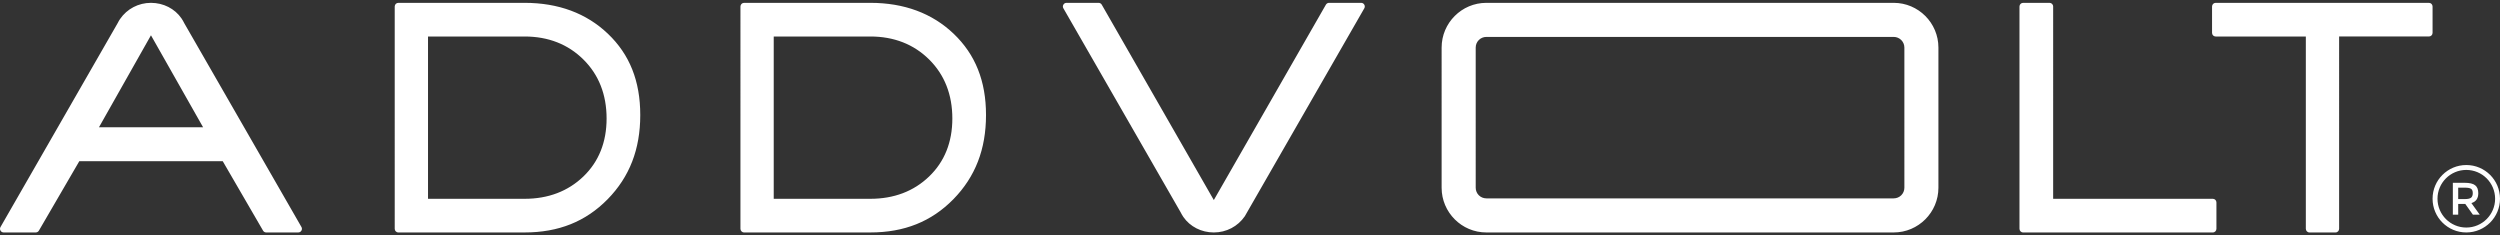 <?xml version="1.0" encoding="utf-8"?>
<!-- Generator: Adobe Illustrator 28.2.0, SVG Export Plug-In . SVG Version: 6.00 Build 0)  -->
<svg version="1.1" id="Layer_1" xmlns="http://www.w3.org/2000/svg" xmlns:xlink="http://www.w3.org/1999/xlink" x="0px" y="0px"
	 width="340px" height="32px" viewBox="0 0 340 32" style="enable-background:new 0 0 340 32;" xml:space="preserve">
<rect x="0" y="0" width="340" height="32" fill="#333333" stroke="none"/>
<style type="text/css">
	.st0{fill:#FFFFFF;}
</style>
<g>
	<path class="st0" d="M185.547,0.639c0.085,0.147,0.085,0.337,0,0.487l-15.961,27.775c-0.08,0.16-0.182,0.34-0.288,0.504
		c-0.959,1.397-2.523,2.209-4.218,2.209c-1.686,0-3.236-0.79-4.143-2.107c-0.005-0.003-0.057-0.092-0.057-0.092
		c-0.103-0.147-0.217-0.352-0.332-0.577L144.618,1.125c-0.09-0.15-0.09-0.34,0-0.487c0.087-0.158,0.245-0.252,0.423-0.252h4.372
		c0.173,0,0.338,0.097,0.427,0.252l15.239,26.57l15.241-26.57c0.092-0.155,0.253-0.252,0.43-0.252h4.372
		C185.293,0.387,185.458,0.48,185.547,0.639 M82.676,4.59c2.963,2.824,4.4,6.439,4.4,11.056c0,4.655-1.452,8.401-4.432,11.446
		c-2.981,3.041-6.676,4.522-11.296,4.522H54.174c-0.272,0-0.492-0.22-0.492-0.497V0.884c0-0.277,0.22-0.497,0.492-0.497h17.175
		C75.94,0.387,79.751,1.801,82.676,4.59 M79.338,24.004c2.097-2.016,3.159-4.67,3.159-7.886c0-3.25-1.059-5.951-3.156-8.026
		c-2.089-2.074-4.783-3.128-7.993-3.128H58.21v22.073h13.138C74.554,27.037,77.245,26.015,79.338,24.004 M129.698,4.59
		c2.956,2.824,4.4,6.439,4.4,11.056c0,4.655-1.456,8.401-4.435,11.446c-2.983,3.041-6.676,4.522-11.296,4.522h-17.171
		c-0.273,0-0.495-0.22-0.495-0.497V0.884c0-0.277,0.222-0.497,0.495-0.497h17.171C122.962,0.387,126.774,1.801,129.698,4.59
		 M126.358,24.004c2.099-2.016,3.161-4.667,3.161-7.886c0-3.25-1.062-5.951-3.154-8.026c-2.094-2.074-4.787-3.128-7.998-3.128
		h-13.14v22.073h13.14C121.575,27.037,124.268,26.015,126.358,24.004 M300.942,27.037h-21.713V0.884
		c0-0.277-0.222-0.497-0.492-0.497h-3.593c-0.273,0-0.495,0.22-0.495,0.497v30.233c0,0.277,0.222,0.497,0.495,0.497h25.798
		c0.272,0,0.492-0.22,0.492-0.497v-3.59C301.434,27.252,301.214,27.037,300.942,27.037 M330.335,0.387h-29.006
		c-0.27,0-0.49,0.22-0.49,0.497v3.588c0,0.275,0.22,0.492,0.49,0.492h12.265v26.153c0,0.277,0.22,0.497,0.495,0.497h3.541
		c0.272,0,0.49-0.22,0.49-0.497V4.963h12.214c0.275,0,0.495-0.217,0.495-0.492V0.884C330.83,0.607,330.61,0.387,330.335,0.387
		 M40.997,30.873c0.088,0.152,0.088,0.34-0.002,0.489c-0.088,0.155-0.248,0.252-0.425,0.252H36.2c-0.178,0-0.34-0.097-0.425-0.248
		l-5.482-9.442H10.784l-5.494,9.442c-0.09,0.152-0.25,0.248-0.425,0.248H0.494c-0.178,0-0.338-0.097-0.425-0.252
		c-0.092-0.148-0.092-0.337,0-0.489L16.025,3.106c0.082-0.168,0.185-0.347,0.297-0.512c0.957-1.397,2.519-2.207,4.208-2.207
		c1.692,0,3.238,0.79,4.147,2.107c0.005,0.01,0.053,0.083,0.057,0.09c0.103,0.15,0.218,0.352,0.332,0.582L40.997,30.873z
		 M27.621,17.308L20.531,4.8L13.46,17.308H27.621z M263.625,6.466v19.069c0,3.346-2.728,6.079-6.081,6.079h-55.404
		c-3.351,0-6.079-2.733-6.079-6.079V6.466c0-3.346,2.728-6.079,6.079-6.079h55.404C260.898,0.387,263.625,3.119,263.625,6.466
		 M200.696,25.534c0,0.802,0.647,1.444,1.446,1.444h55.404c0.799,0,1.449-0.642,1.449-1.444V6.466c0-0.795-0.65-1.446-1.449-1.446
		h-55.404c-0.799,0-1.446,0.65-1.446,1.446V25.534z M335.415,23.11c-2.161,0-3.916,1.757-3.916,3.918
		c0,2.161,1.756,3.918,3.916,3.918c2.161,0,3.92-1.757,3.92-3.918C339.335,24.867,337.576,23.11,335.415,23.11 M335.415,22.443
		c2.533,0,4.585,2.052,4.585,4.585c0,2.531-2.052,4.585-4.585,4.585c-2.531,0-4.585-2.054-4.585-4.585
		C330.83,24.496,332.884,22.443,335.415,22.443 M336.619,25.196c-0.285-0.225-0.759-0.335-1.421-0.335h-1.612v4.333h0.73v-1.457
		h0.962l1.035,1.457h0.932l-1.135-1.574c0.624-0.187,0.937-0.637,0.937-1.352C337.047,25.776,336.904,25.418,336.619,25.196
		 M335.23,27.073h-0.914v-1.551h0.932c0.392,0,0.665,0.055,0.819,0.158c0.153,0.107,0.23,0.3,0.23,0.584
		c0,0.283-0.075,0.489-0.223,0.617C335.924,27.008,335.643,27.073,335.23,27.073"/>
</g>
</svg>
